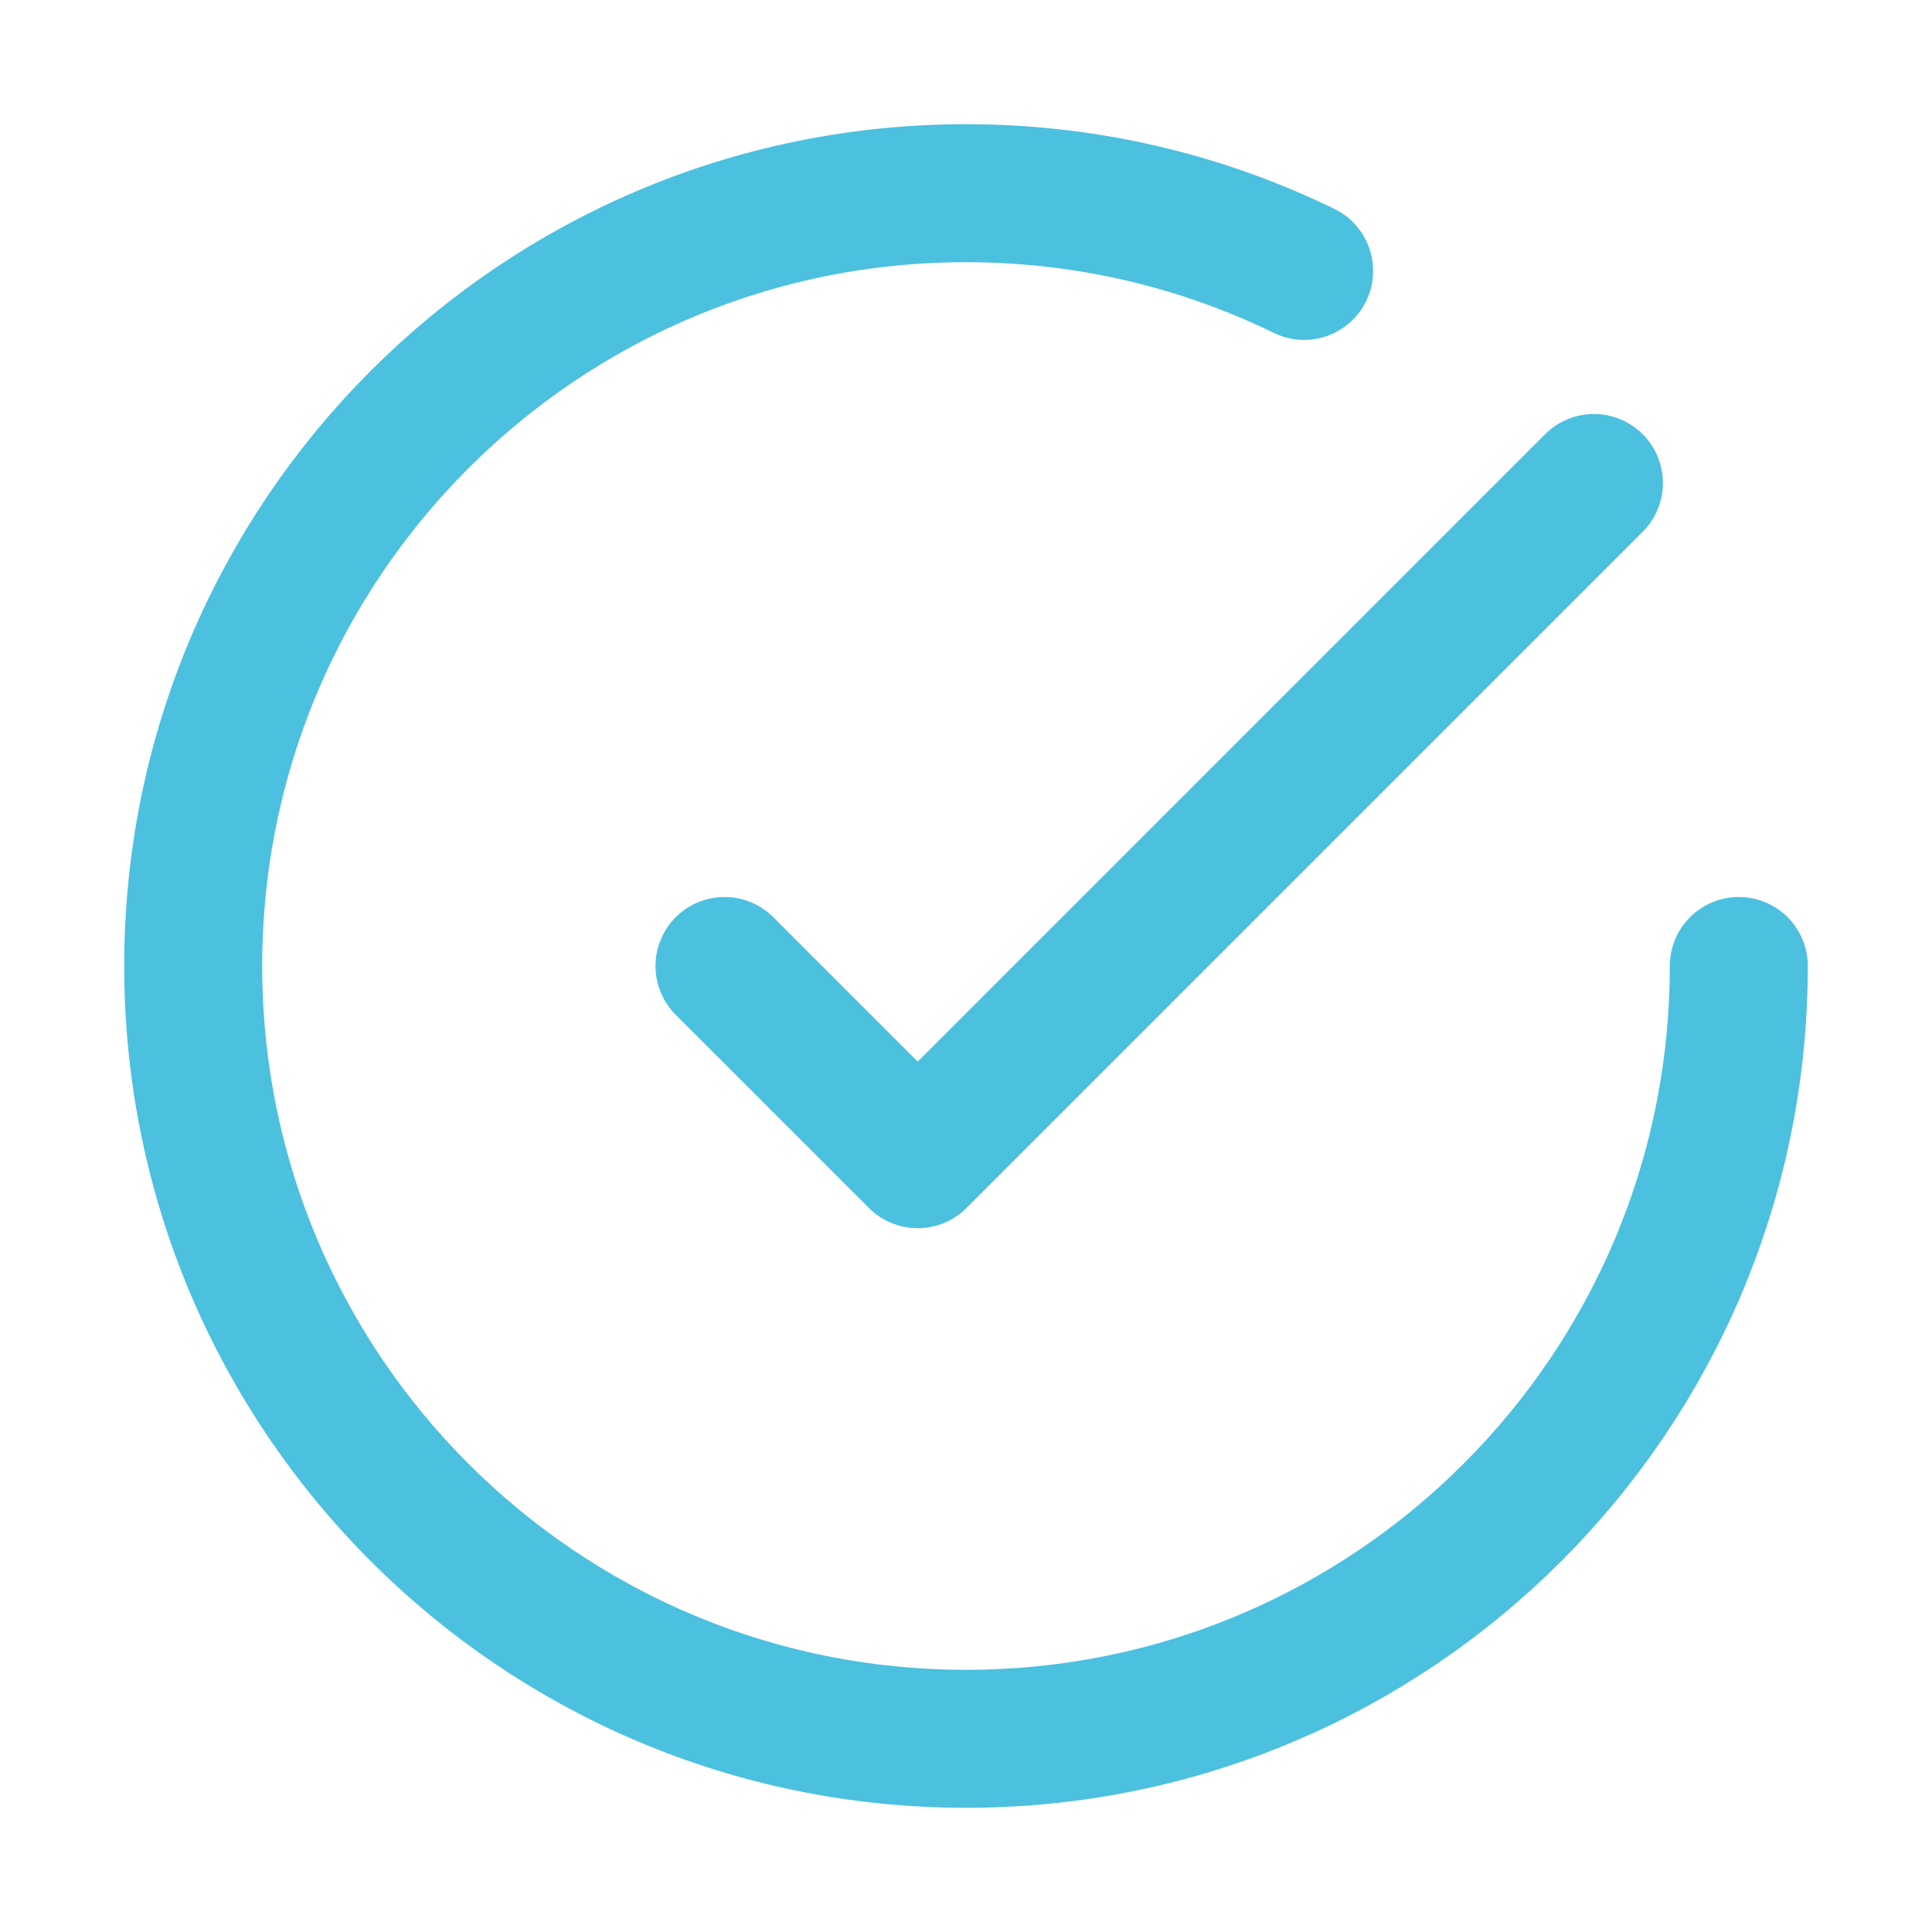 <svg width="42" height="42" viewBox="0 0 42 42" fill="none" xmlns="http://www.w3.org/2000/svg">
<g id="check-broken">
<path id="Icon" d="M37.8 21C37.8 30.278 30.279 37.8 21 37.8C11.722 37.8 4.2 30.278 4.2 21C4.2 11.722 11.722 4.2 21 4.2C23.636 4.2 26.13 4.807 28.35 5.889M34.65 10.5L19.95 25.2L15.75 21" stroke="#4CC0DF" stroke-width="3" stroke-linecap="round" stroke-linejoin="round"/>
</g>
</svg>

